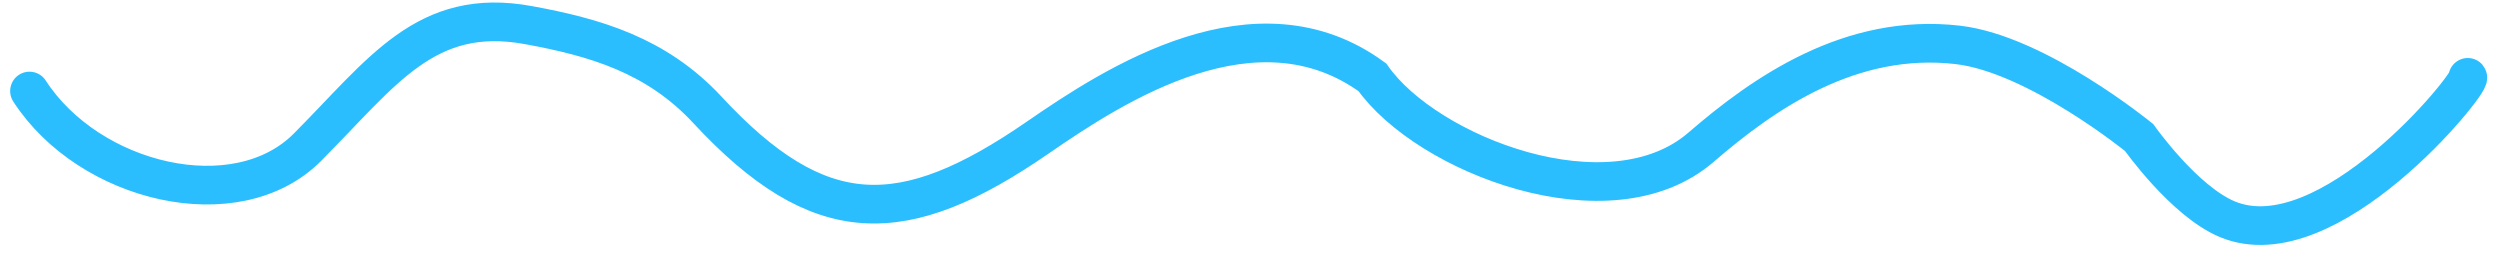 <?xml version="1.0" encoding="UTF-8"?> <svg xmlns="http://www.w3.org/2000/svg" width="194" height="20" viewBox="0 0 194 20" fill="none"> <path d="M2.288 7.063C6.918 14.214 18.343 16.966 23.858 11.427C29.68 5.579 33.047 0.491 40.999 1.948C46.149 2.891 50.939 4.263 54.895 8.525C63.576 17.879 70.055 17.901 80.531 10.675C86.575 6.506 97.499 -0.551 106.499 6.002C110.705 11.987 124.914 17.548 131.999 11.427C136.85 7.236 143.598 2.523 151.917 3.482C158.051 4.19 165.999 10.676 165.999 10.676C165.999 10.676 169.479 15.61 172.839 17.012C180.648 20.271 191.83 6.417 191.499 6.002" stroke="#2BBEFF" stroke-width="3" stroke-linecap="round"></path> </svg> 